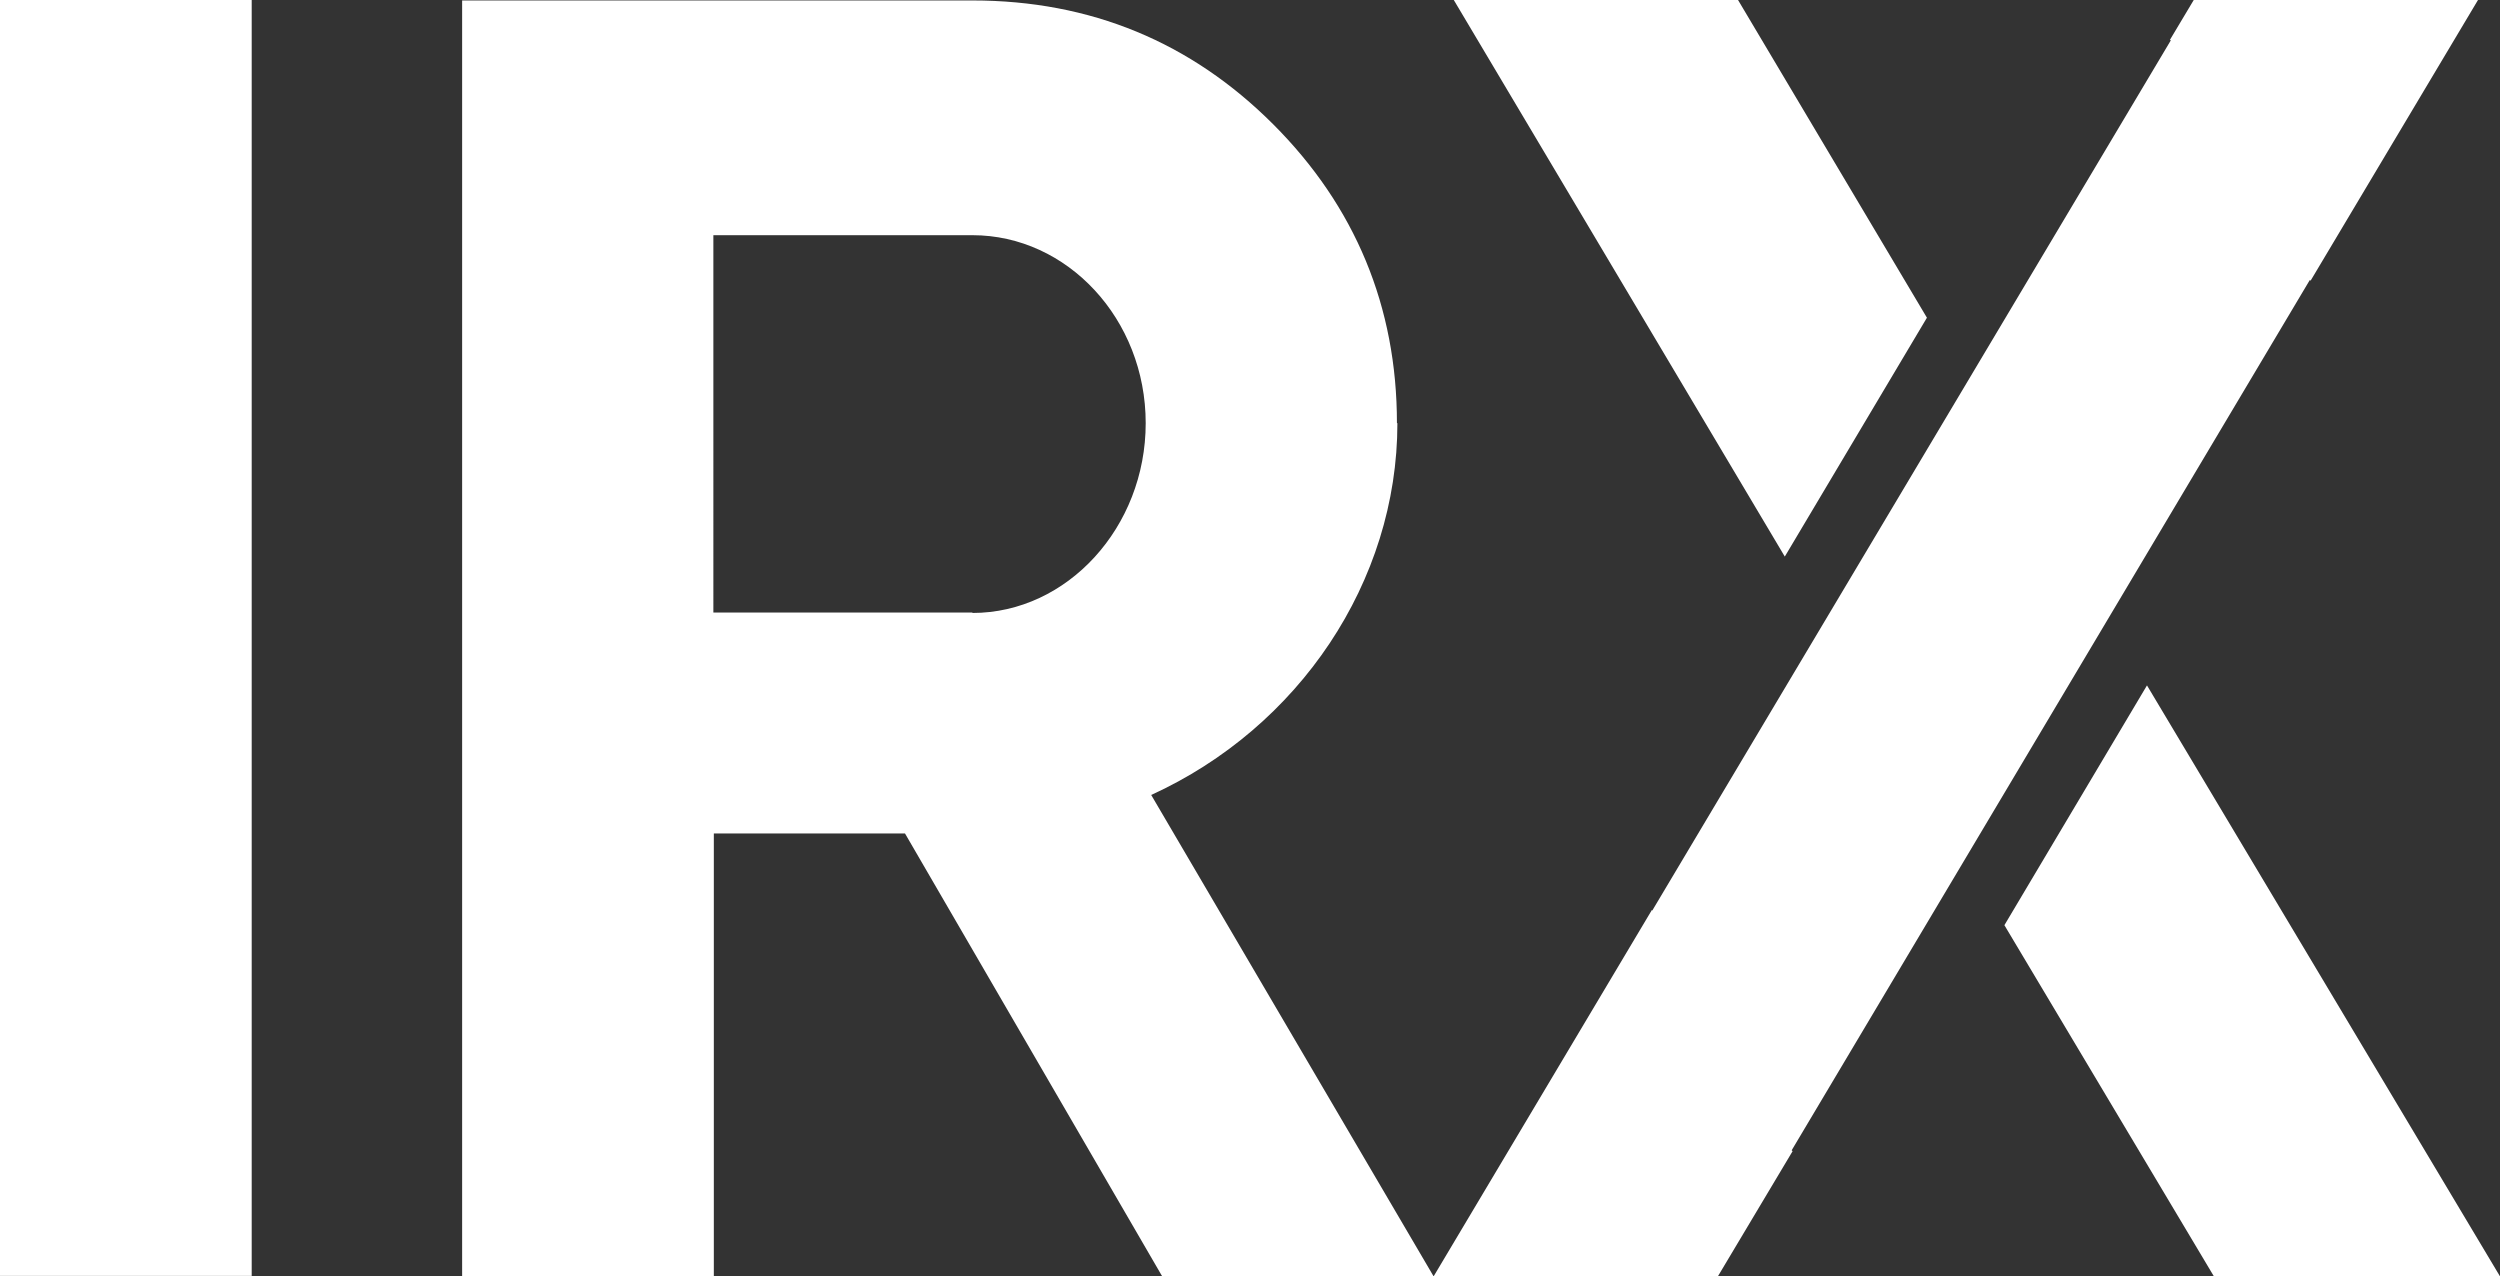 <?xml version="1.0" encoding="UTF-8"?><svg id="a" xmlns="http://www.w3.org/2000/svg" viewBox="0 0 545.3 278.4" preserveAspectRatio="xMinYMin meet"><rect x="0" y="0" width="545.3" height="278.4" fill="#333333" stroke="none"/><defs><style>.b{fill:#fff;}</style></defs><rect class="b" width="54.9" height="278.3"/><path class="b" d="M212.1,133.6h-56.5V51.3h56.5c20.7,0,37.8,18.3,37.8,41s-17.1,41.4-37.8,41.4M304.7,92.3c0-25.4-9.1-47.3-27-65.2C259.8,9.2,237.9.1,212.1.1h-111.3v278.3h54.9v-96.6h41.7l56.1,96.6h59.2l-61.6-105c32.2-14.7,53.7-46.5,53.7-81.1"/><polygon class="b" points="379.1 0 317.1 0 389.3 121.4 420.3 69.3 379.1 0"/><polygon class="b" points="437.2 201.8 482.9 278.4 545.3 278.4 468.3 149.5 437.2 201.8"/><polygon class="b" points="503.8 61.1 504 61.2 540.5 0 478.5 0 473.3 8.7 473.5 8.8 360.4 198.6 360.3 198.5 312.7 278.4 374.7 278.4 391 251.1 390.8 250.9 503.8 61.1"/></svg>